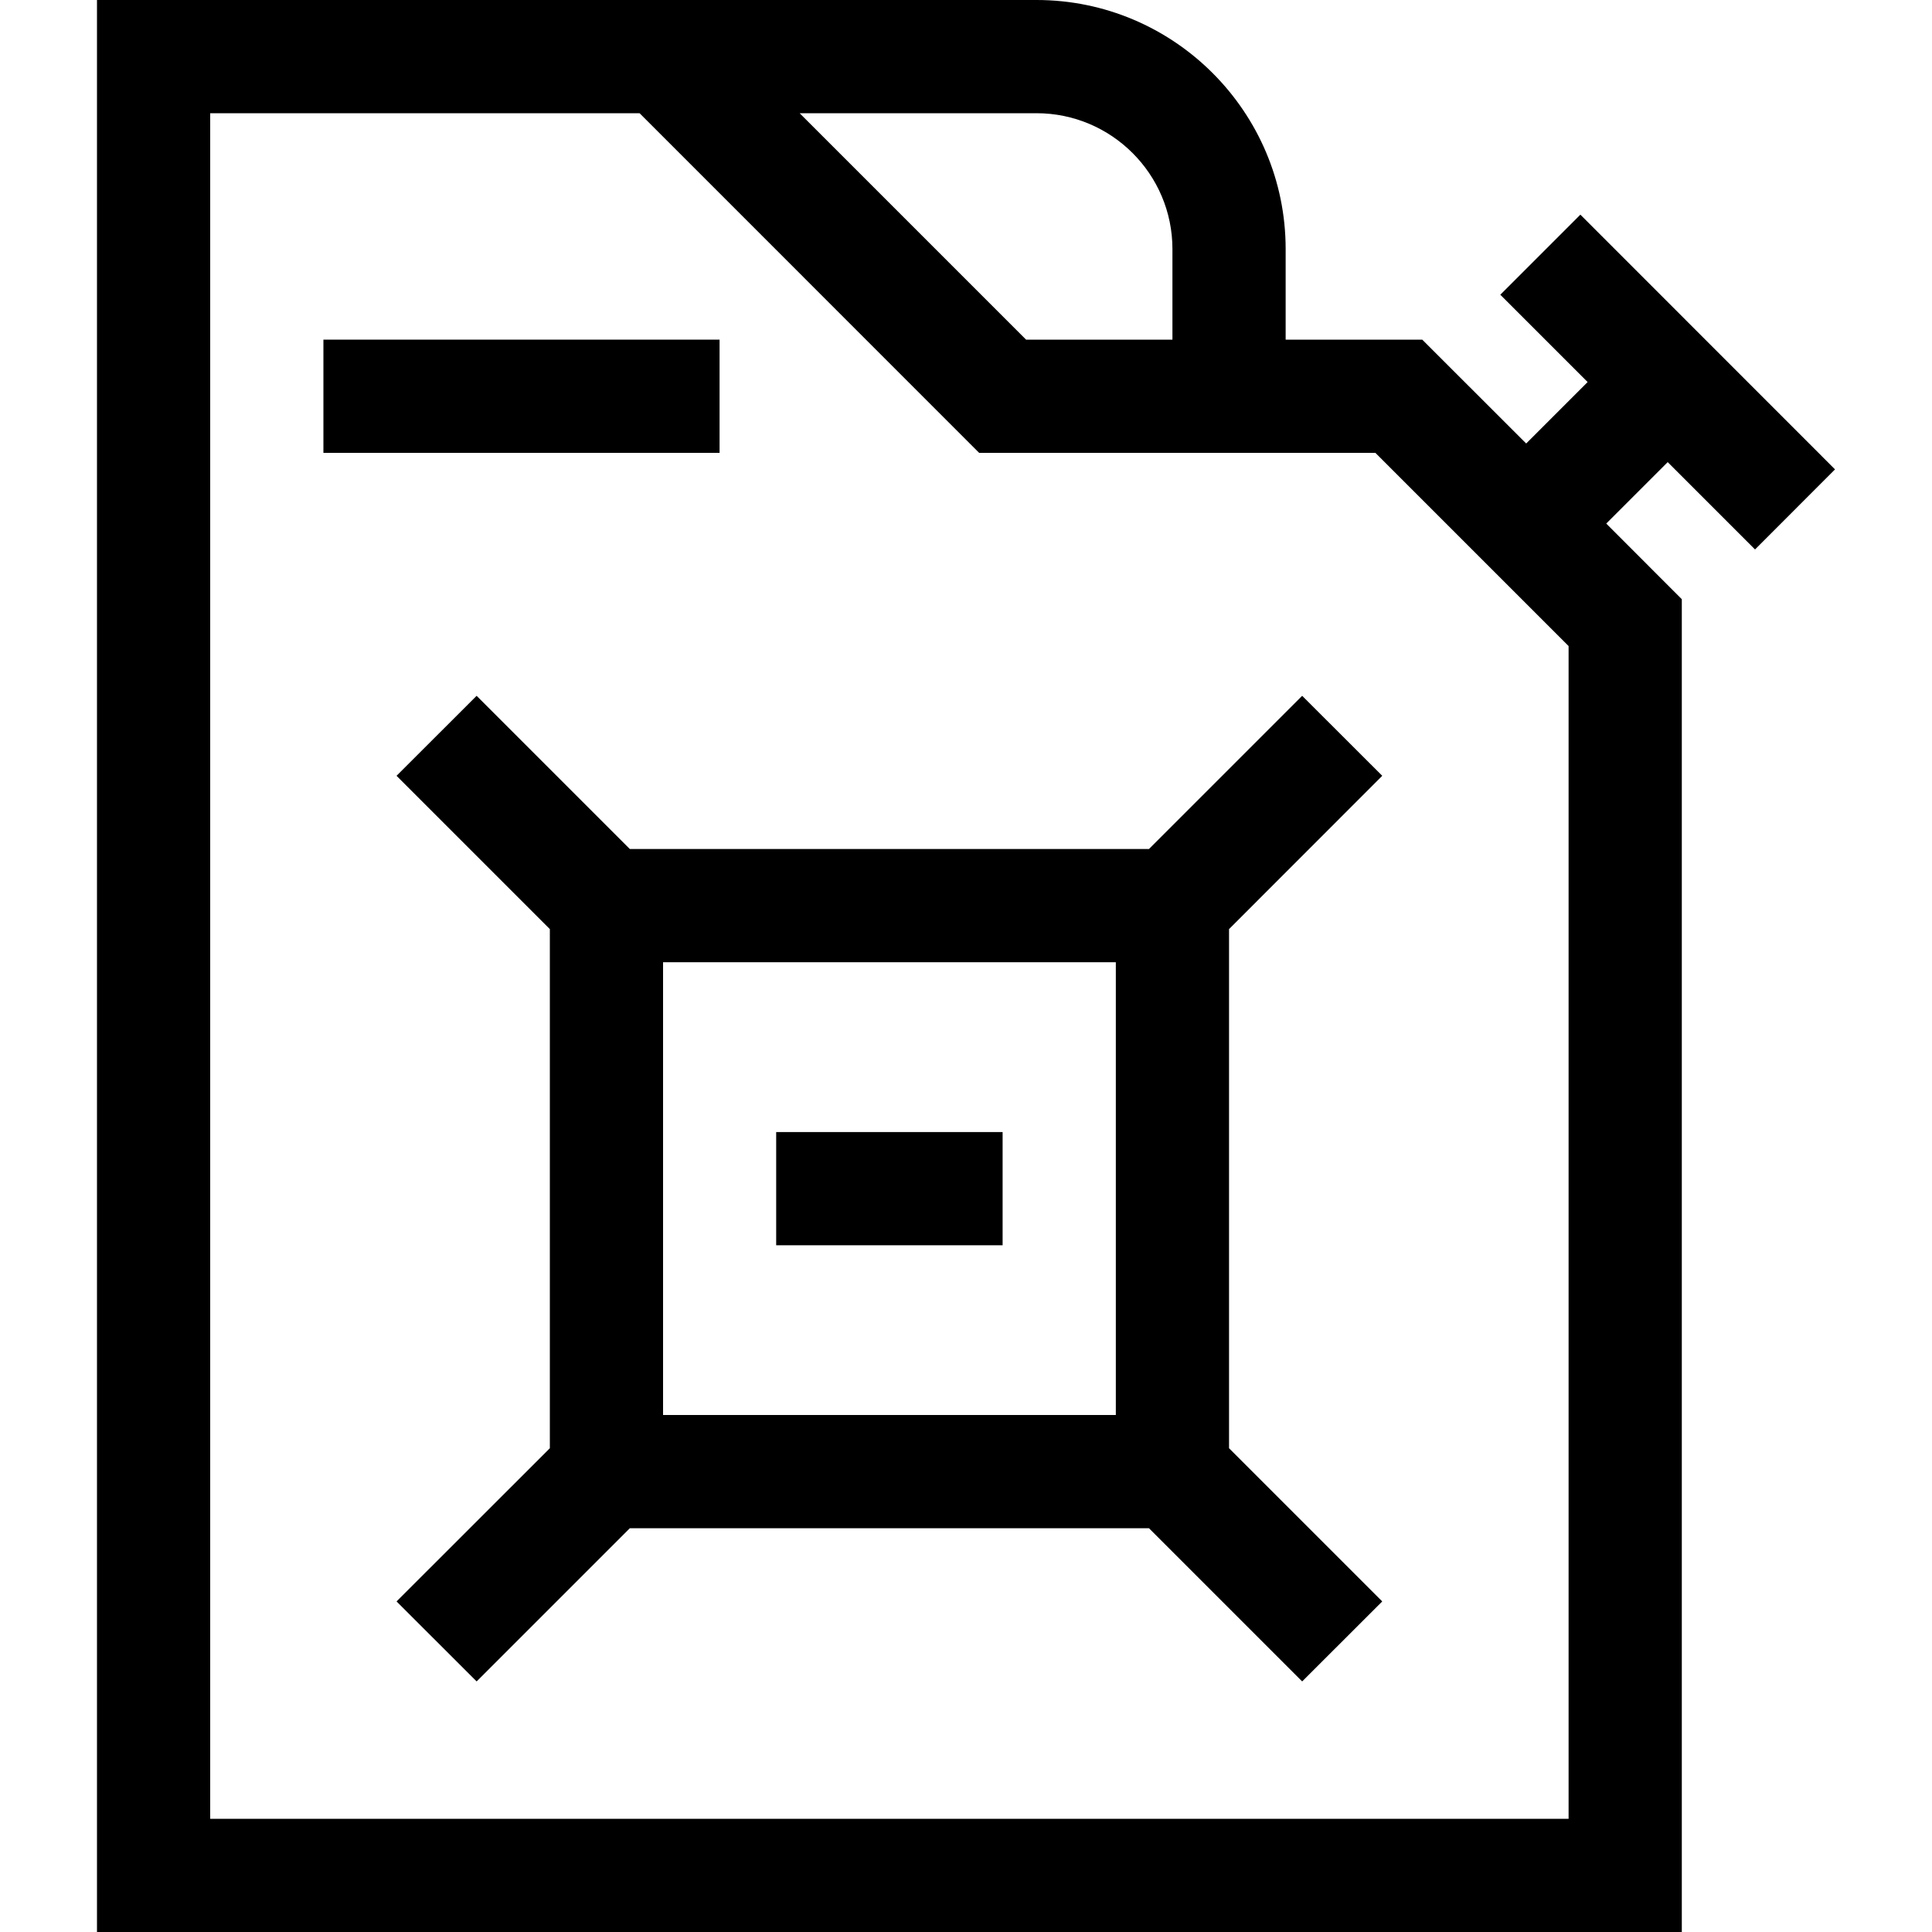 <svg width="20" height="20" viewBox="0 0 20 20" fill="none" xmlns="http://www.w3.org/2000/svg">
<path d="M3.348 3.516H7.449V4.688H3.348V3.516Z" fill="black"/>
<path d="M14.309 8.031L13.48 7.203L11.894 8.789H6.52L4.934 7.203L4.105 8.031L5.692 9.618V14.992L4.105 16.578L4.934 17.406L6.52 15.82H11.894L13.48 17.406L14.309 16.578L12.723 14.992V9.618L14.309 8.031ZM11.551 14.648H6.864V9.961H11.551V14.648Z" fill="black"/>
<path d="M18.168 5.688L18.996 4.859L16.36 2.222L15.531 3.051L16.435 3.955L15.799 4.591L14.723 3.516H13.309V2.578C13.309 1.157 12.152 0 10.73 0C10.524 0 1.292 0 1.004 0V20H17.41V6.203L16.628 5.42L17.264 4.784L18.168 5.688ZM10.73 1.172C11.506 1.172 12.137 1.803 12.137 2.578V3.516H10.622L8.278 1.172H10.73ZM16.238 18.828H2.176V1.172H6.621L10.136 4.688H14.238L16.238 6.688V18.828Z" fill="black"/>
<path d="M8.035 11.719H10.379V12.891H8.035V11.719Z" fill="black"/>
</svg>
